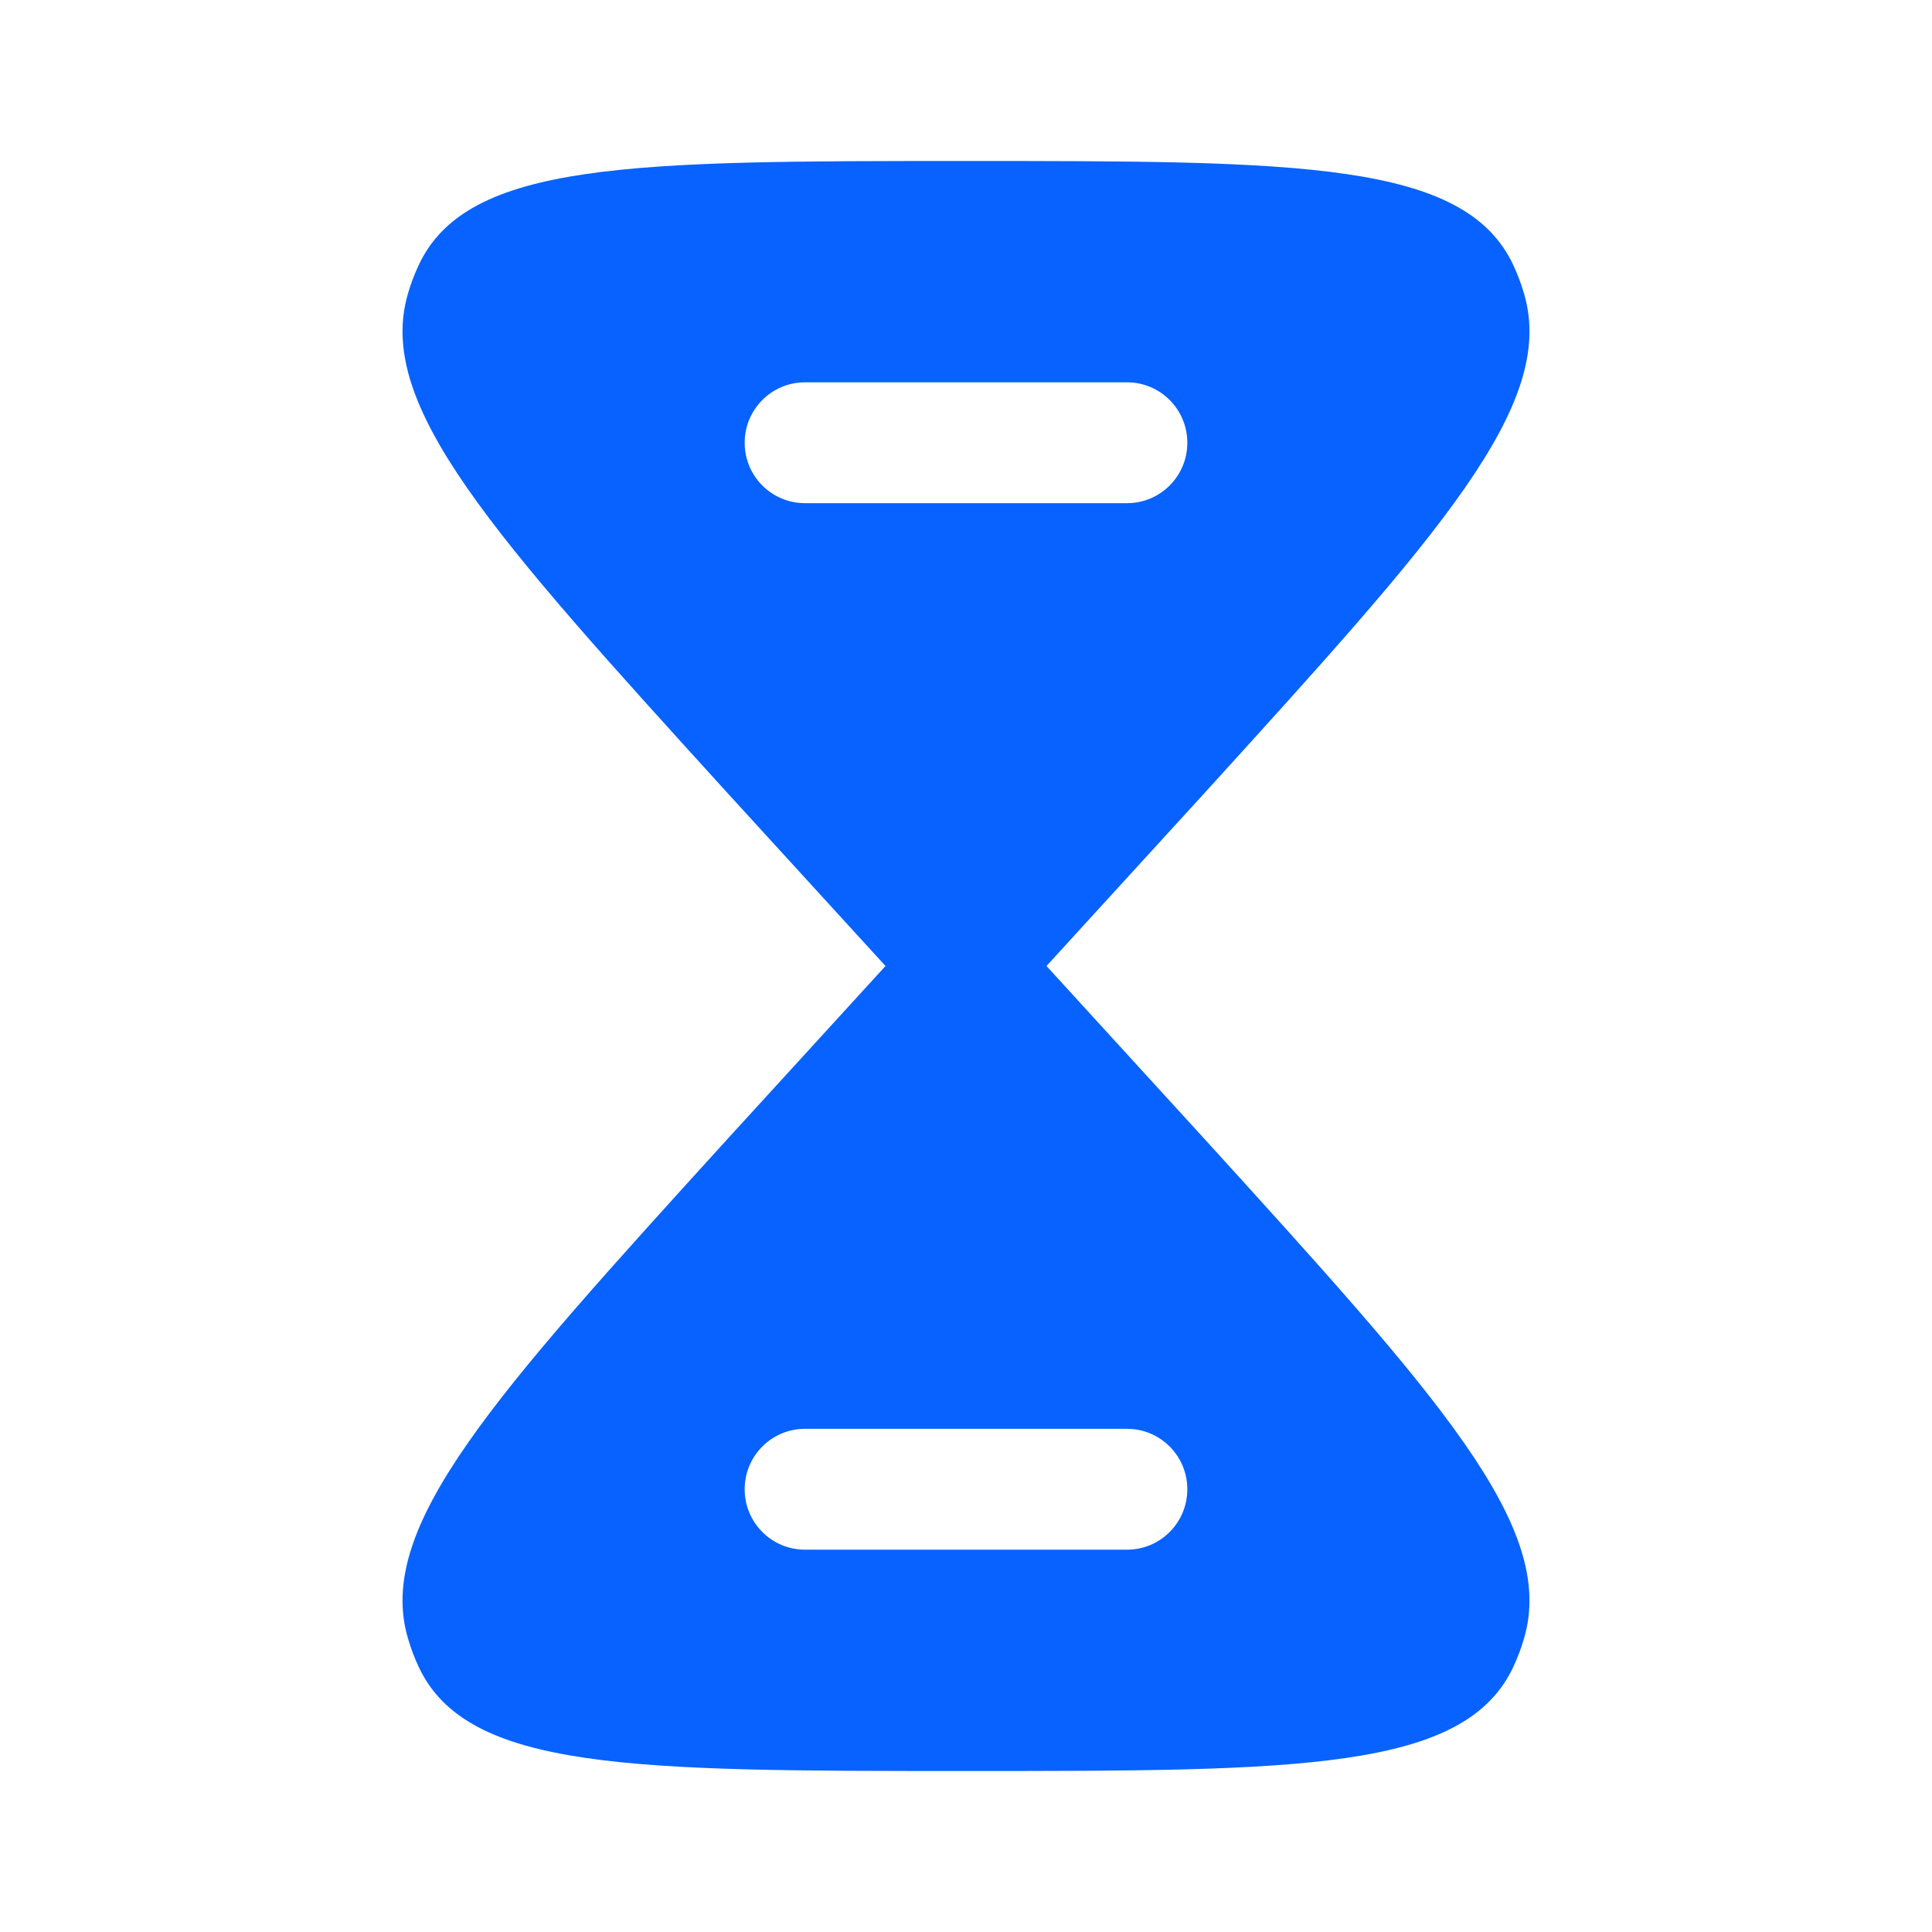 <svg width="18" height="18" viewBox="0 0 18 18" fill="none" xmlns="http://www.w3.org/2000/svg">
<path fill-rule="evenodd" clip-rule="evenodd" d="M3.899 2.474C4.35 1.5 5.9 1.5 9 1.5C12.1 1.5 13.65 1.5 14.101 2.474C14.14 2.558 14.173 2.645 14.199 2.735C14.506 3.775 13.41 4.981 11.218 7.393L9.75 9L11.218 10.607C13.41 13.019 14.506 14.225 14.199 15.265C14.173 15.355 14.14 15.442 14.101 15.526C13.65 16.5 12.1 16.5 9 16.5C5.9 16.5 4.35 16.5 3.899 15.526C3.86 15.442 3.827 15.355 3.801 15.265C3.494 14.225 4.59 13.019 6.782 10.607L8.25 9L6.782 7.393C4.59 4.981 3.494 3.775 3.801 2.735C3.827 2.645 3.86 2.558 3.899 2.474ZM7.5 13.312C7.189 13.312 6.938 13.564 6.938 13.875C6.938 14.186 7.189 14.438 7.5 14.438H10.5C10.811 14.438 11.062 14.186 11.062 13.875C11.062 13.564 10.811 13.312 10.5 13.312H7.5ZM6.938 4.125C6.938 3.814 7.189 3.562 7.5 3.562H10.5C10.811 3.562 11.062 3.814 11.062 4.125C11.062 4.436 10.811 4.688 10.5 4.688H7.5C7.189 4.688 6.938 4.436 6.938 4.125Z" fill="#0762FF"/>
</svg>
